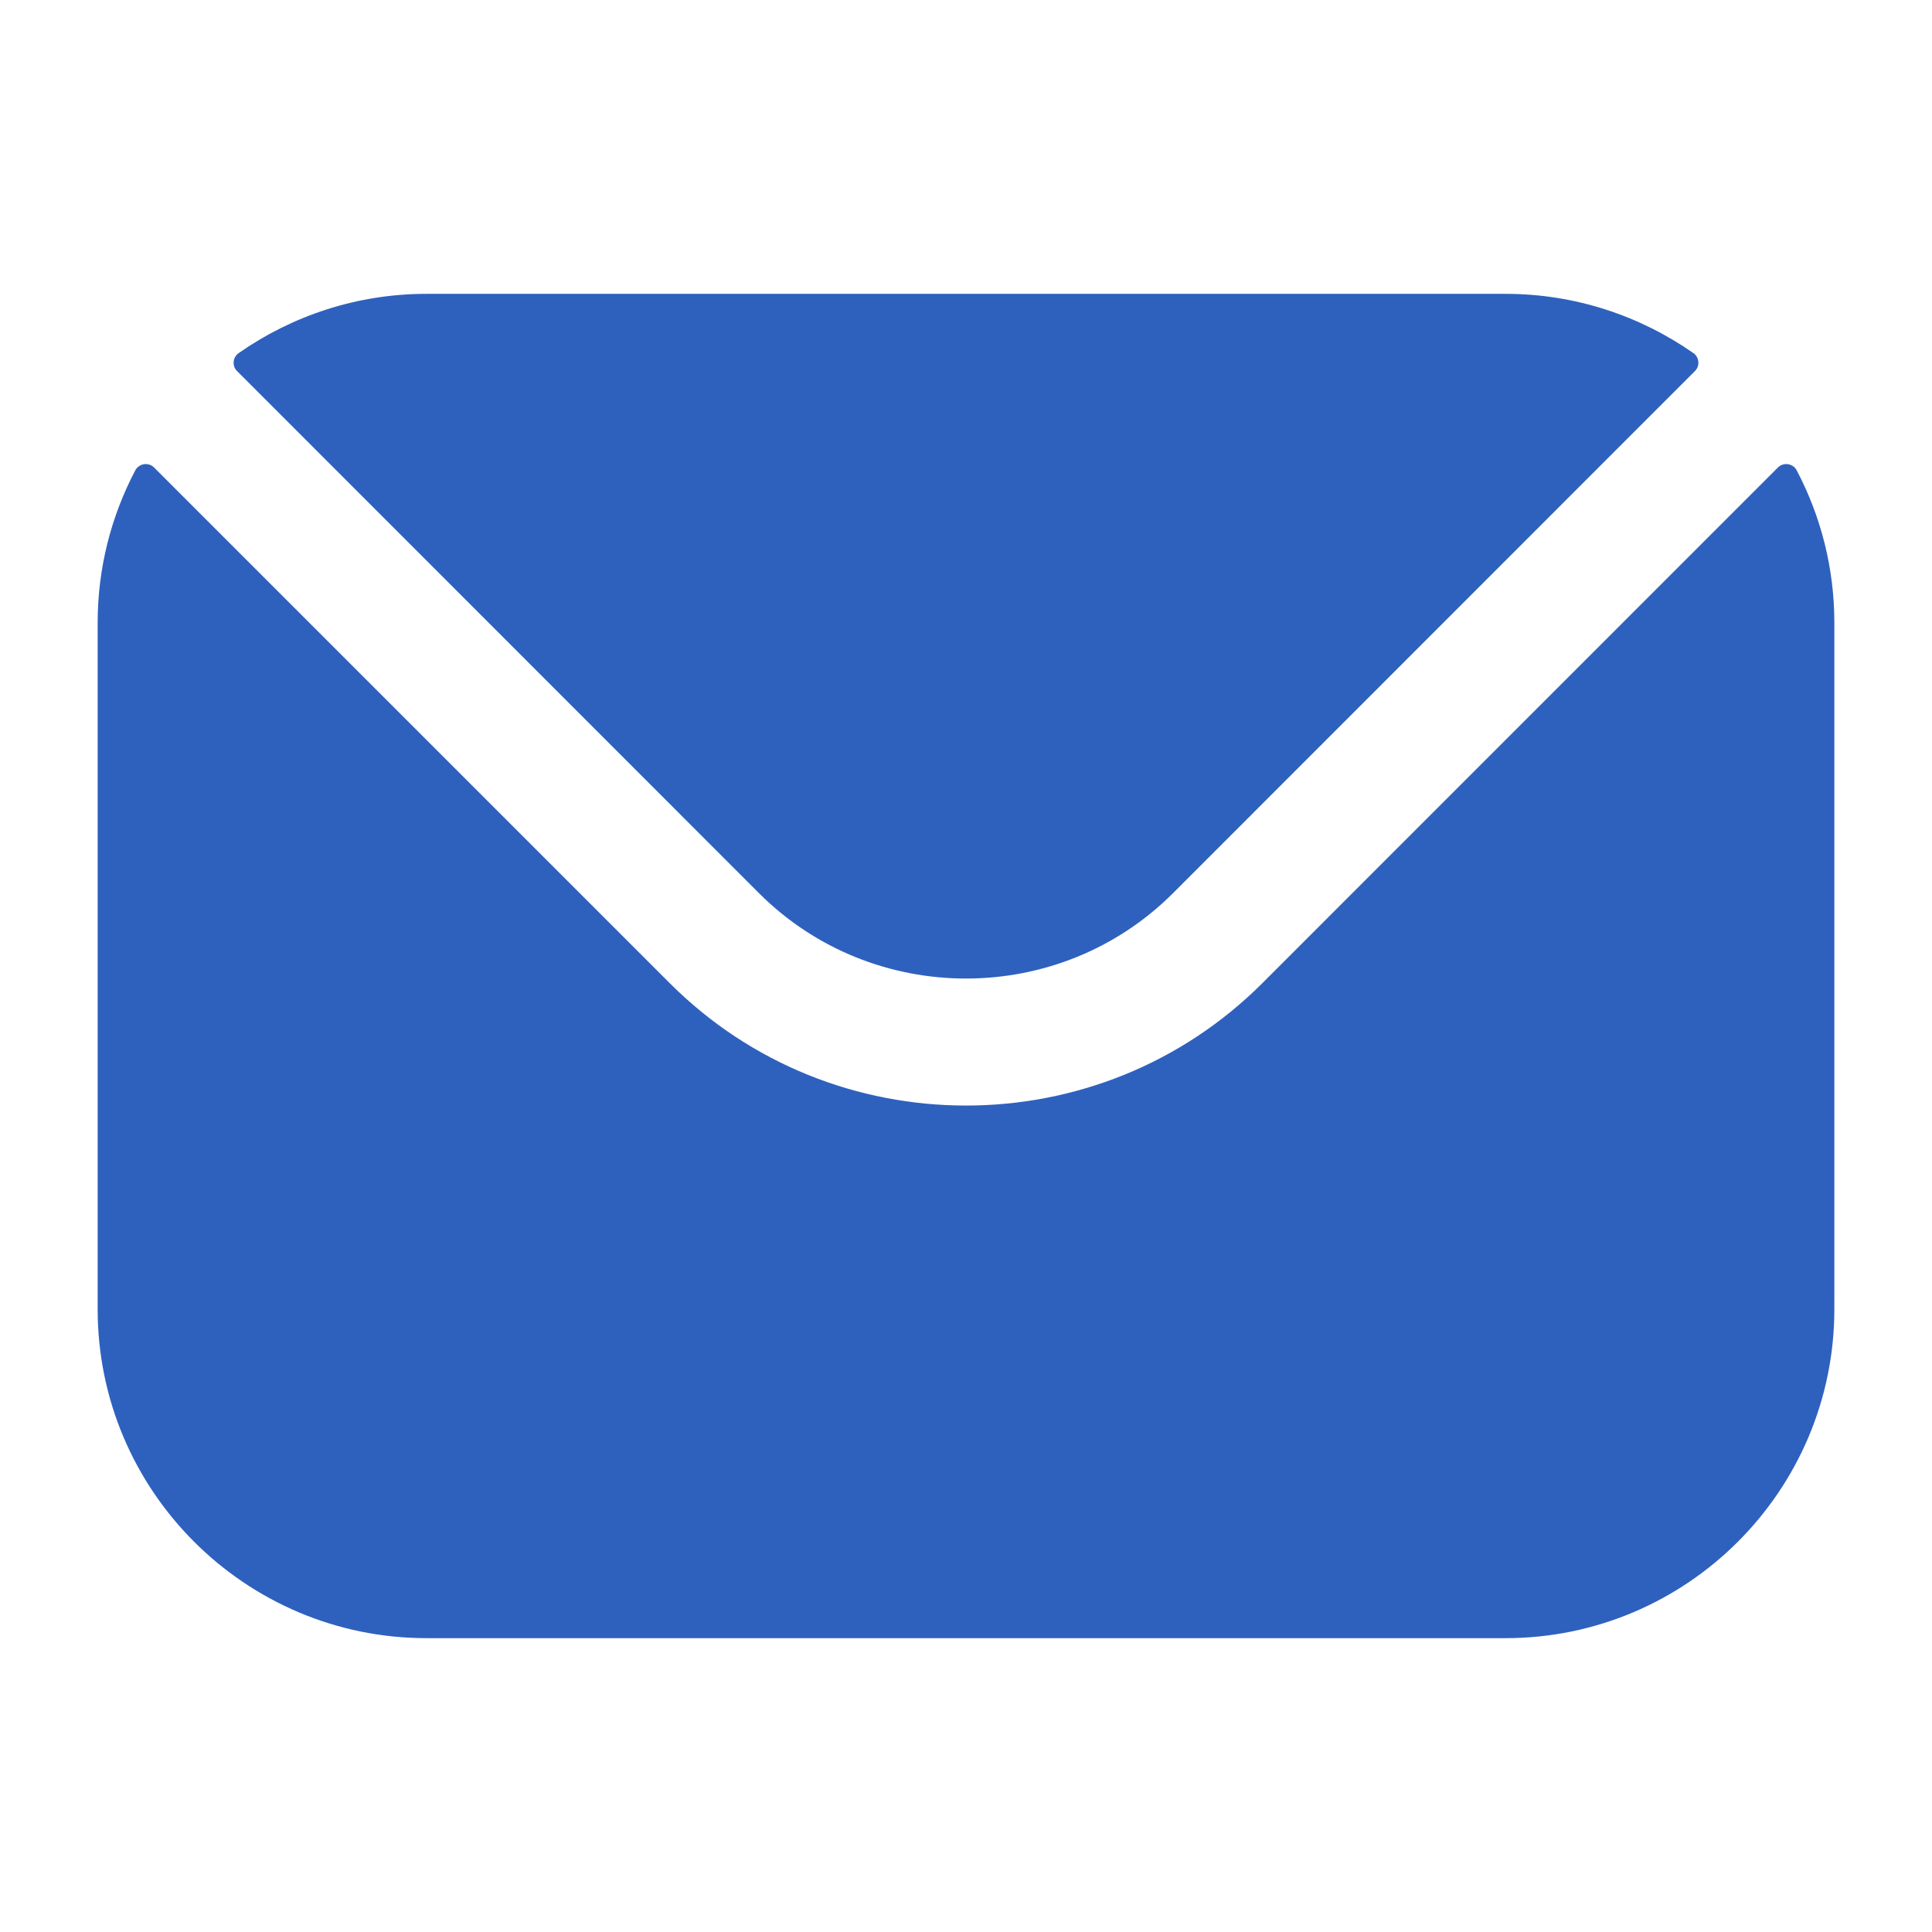 <svg width="22" height="22" viewBox="0 0 22 22" fill="none" xmlns="http://www.w3.org/2000/svg">
<path fill-rule="evenodd" clip-rule="evenodd" d="M2.7 4.226L8.644 10.172C9.94 11.466 12.059 11.467 13.356 10.172L19.3 4.226C19.36 4.167 19.351 4.068 19.282 4.02C18.675 3.597 17.938 3.346 17.143 3.346H4.857C4.062 3.346 3.325 3.597 2.719 4.02C2.649 4.068 2.64 4.167 2.7 4.226ZM1.112 7.091C1.112 6.466 1.267 5.876 1.54 5.357C1.582 5.276 1.691 5.26 1.755 5.324L7.624 11.193C9.482 13.054 12.517 13.055 14.377 11.193L20.245 5.324C20.309 5.26 20.418 5.276 20.46 5.357C20.733 5.876 20.888 6.466 20.888 7.091V14.909C20.888 16.975 19.207 18.654 17.143 18.654H4.857C2.793 18.654 1.112 16.975 1.112 14.909V7.091Z" fill="#2E61BE"/>
</svg>
